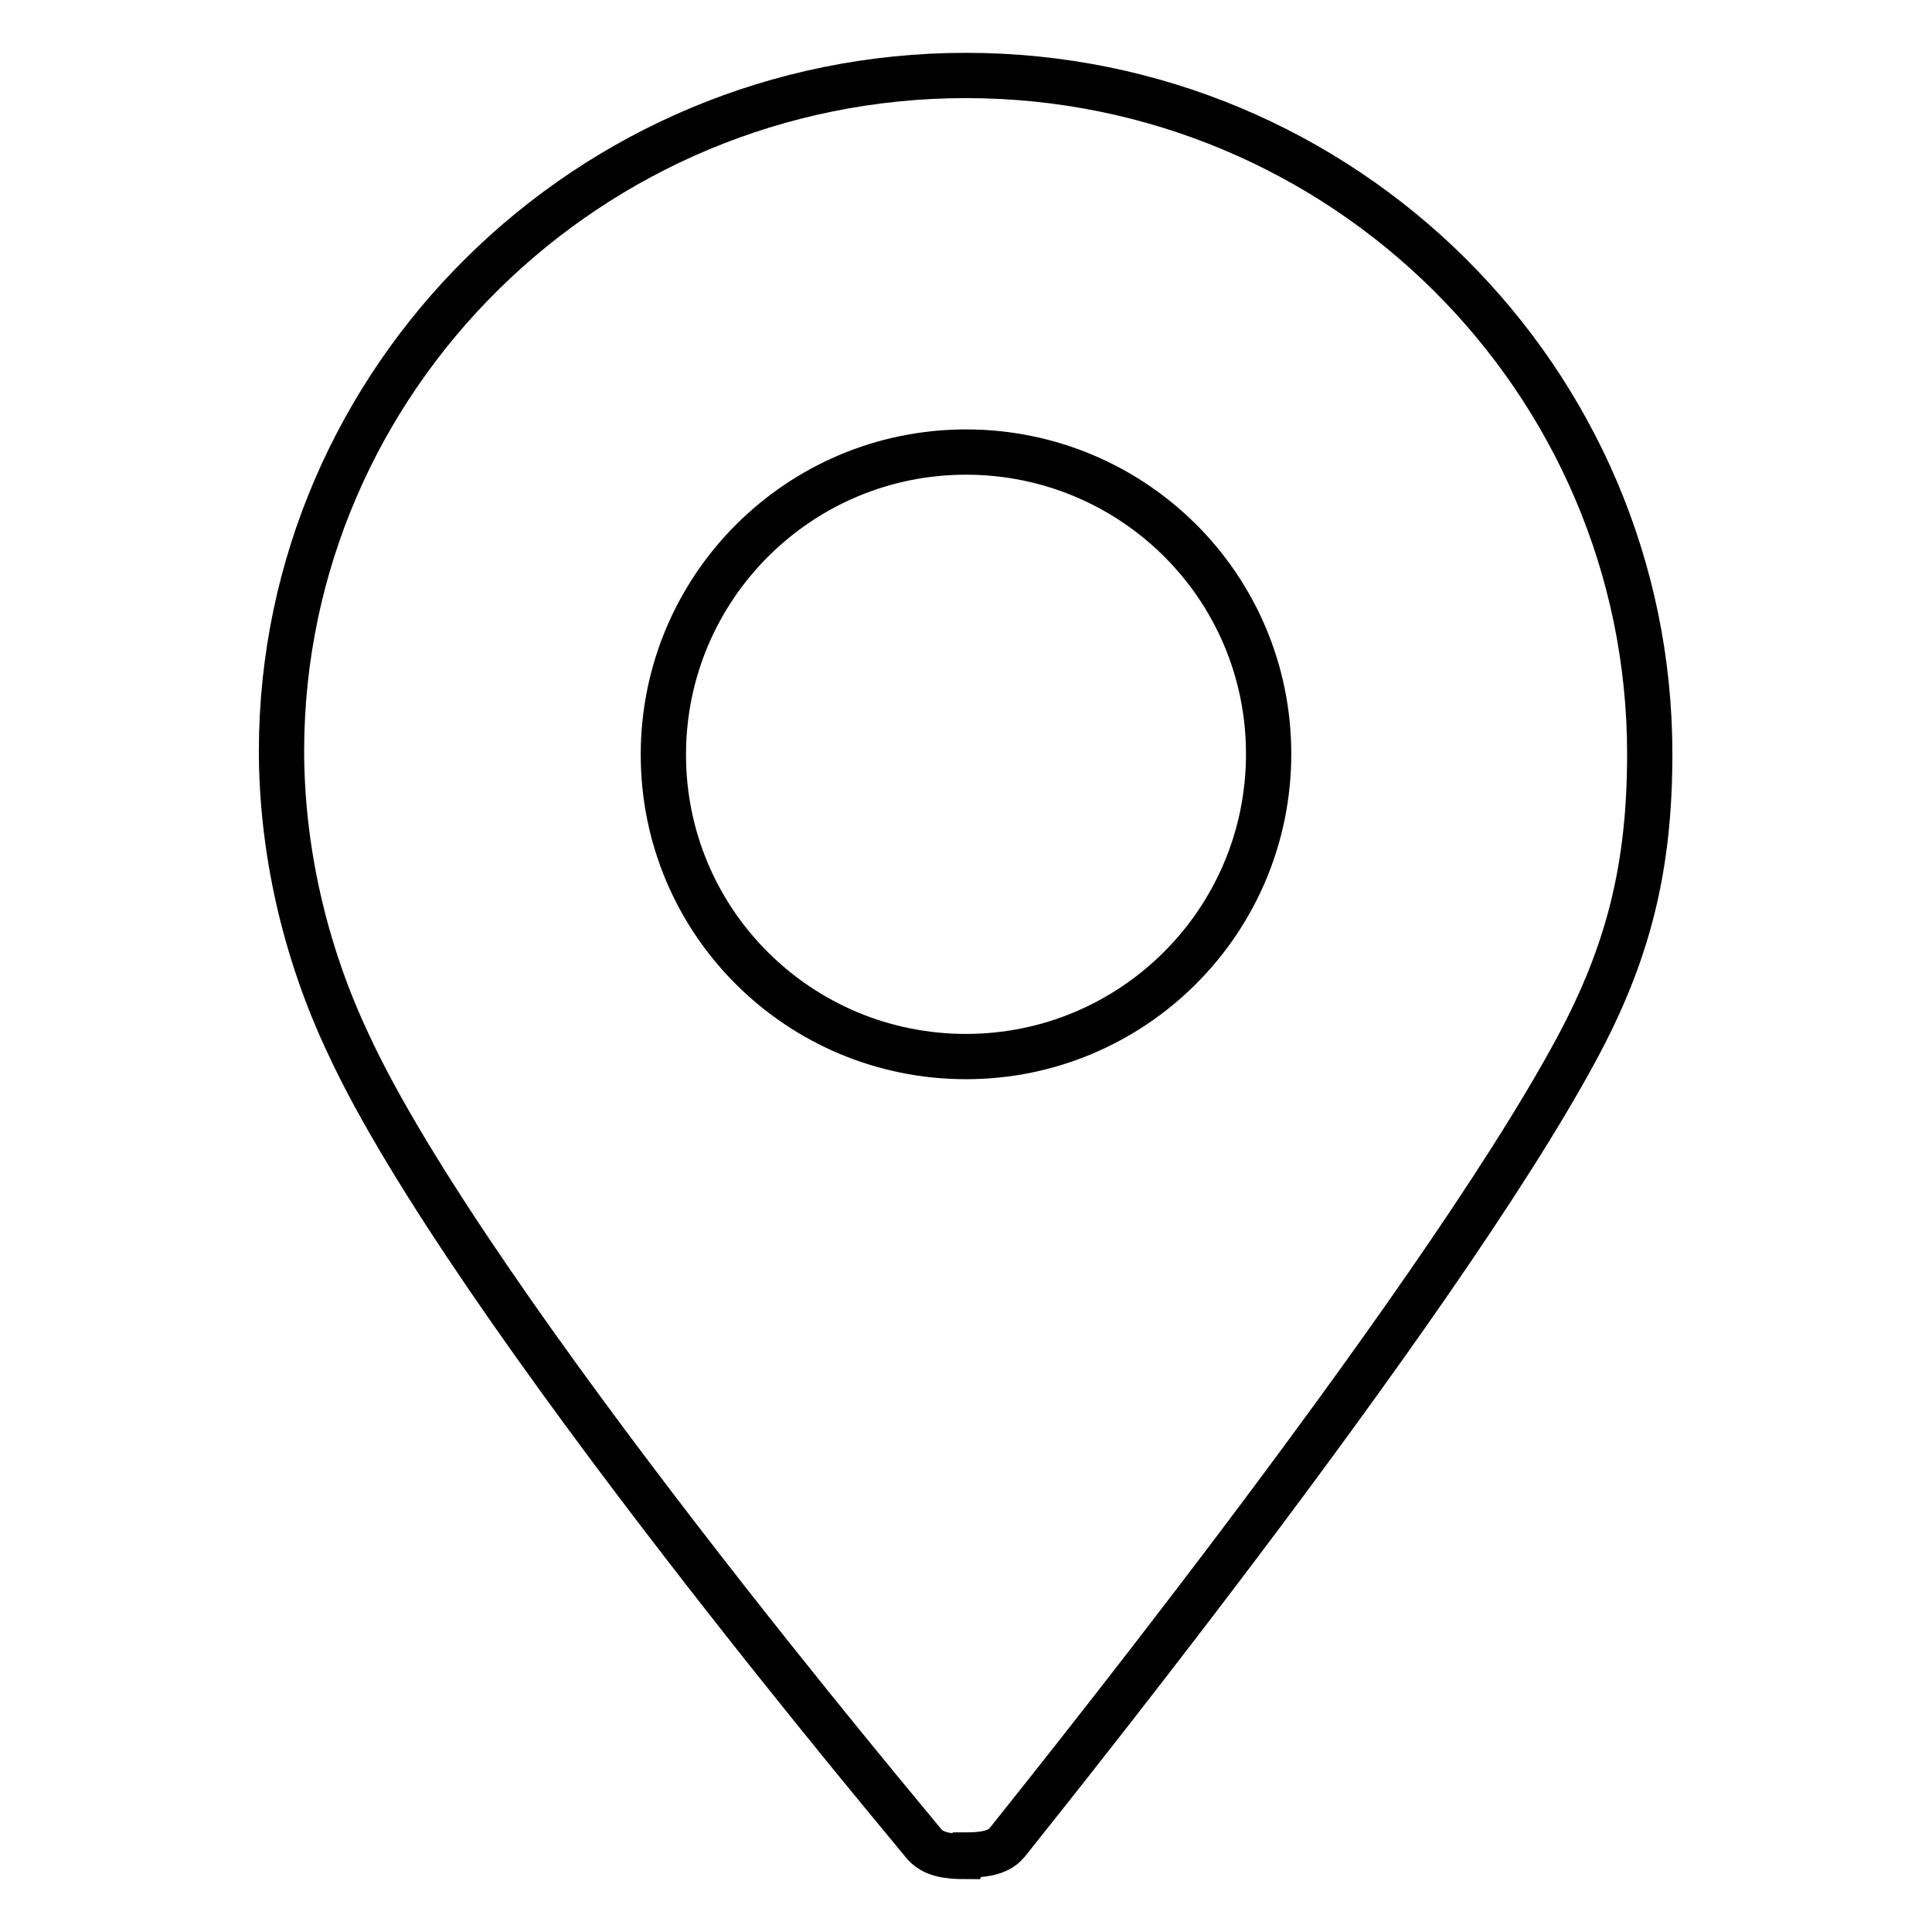 <?xml version="1.0" encoding="utf-8"?>
<!-- Svg Vector Icons : http://www.onlinewebfonts.com/icon -->
<!DOCTYPE svg PUBLIC "-//W3C//DTD SVG 1.1//EN" "http://www.w3.org/Graphics/SVG/1.1/DTD/svg11.dtd">
<svg version="1.1" xmlns="http://www.w3.org/2000/svg" xmlns:xlink="http://www.w3.org/1999/xlink" x="0px" y="0px" viewBox="0 0 256 256" enable-background="new 0 0 256 256" xml:space="preserve">
<g> <path stroke-width="6" fill-opacity="0" stroke="#000000"  d="M128,246c-2.8,0-4.3-0.4-5.4-1.5c-0.5-0.7-60.6-71.7-76.5-106.3c-5.8-12.3-8.8-25.8-8.8-38.8 C37.4,50.2,78,10,128,10c50,0,90.6,40.3,90.6,89.9c0,15-2.8,26.3-9.7,39.1c-19,35.3-75,104.5-75.5,105.2c-0.7,0.8-1.9,1.6-5.3,1.6 L128,246z M128,59.9c-22.1,0-40.1,17.9-40.1,40.1S105.9,140,128,140c22.1,0,40.1-17.9,40.1-40.1S150.1,59.9,128,59.9z"/></g>
</svg>
